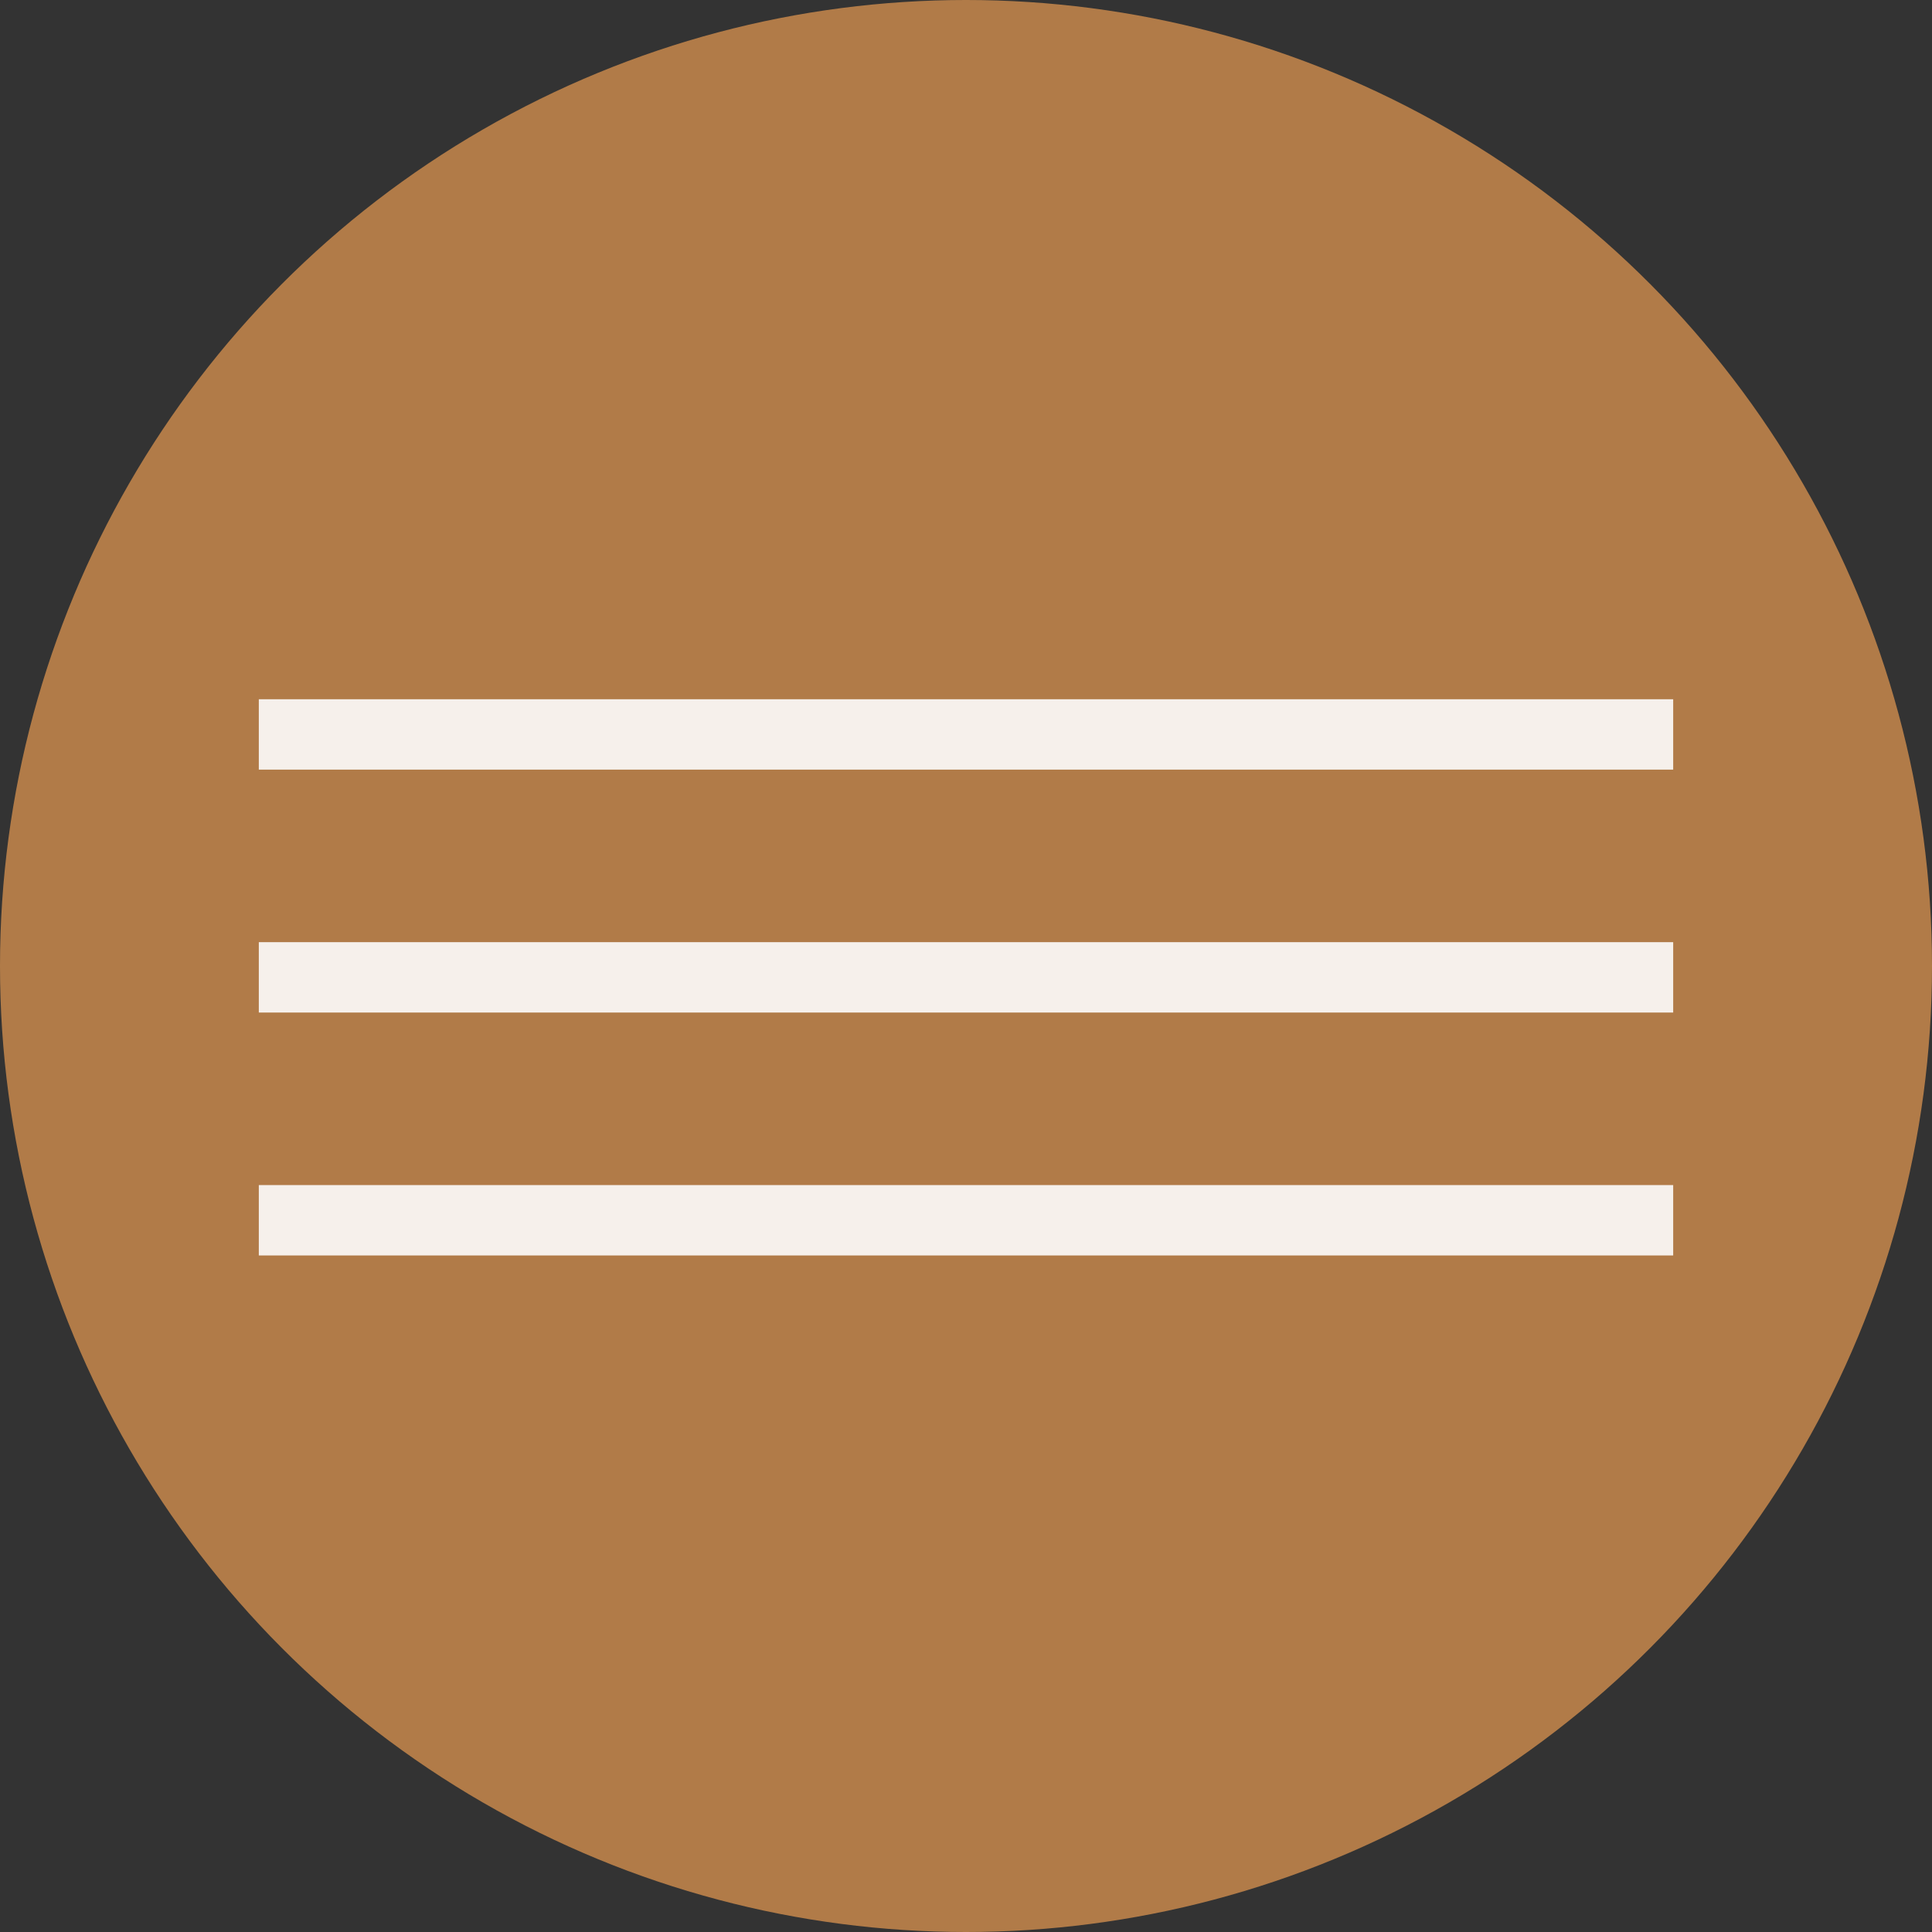 <?xml version="1.0" encoding="UTF-8"?> <svg xmlns="http://www.w3.org/2000/svg" width="851" height="851" viewBox="0 0 851 851" fill="none"><rect x="0" y="0" width="851" height="851" fill="#333333" stroke="none"/><circle cx="425.5" cy="425.5" r="425.5" fill="#B17B48"></circle><rect x="114" y="308" width="623" height="31" fill="#F6F0EB"></rect><rect x="114" y="415" width="623" height="31" fill="#F6F0EB"></rect><rect x="114" y="522" width="623" height="31" fill="#F6F0EB"></rect></svg> 